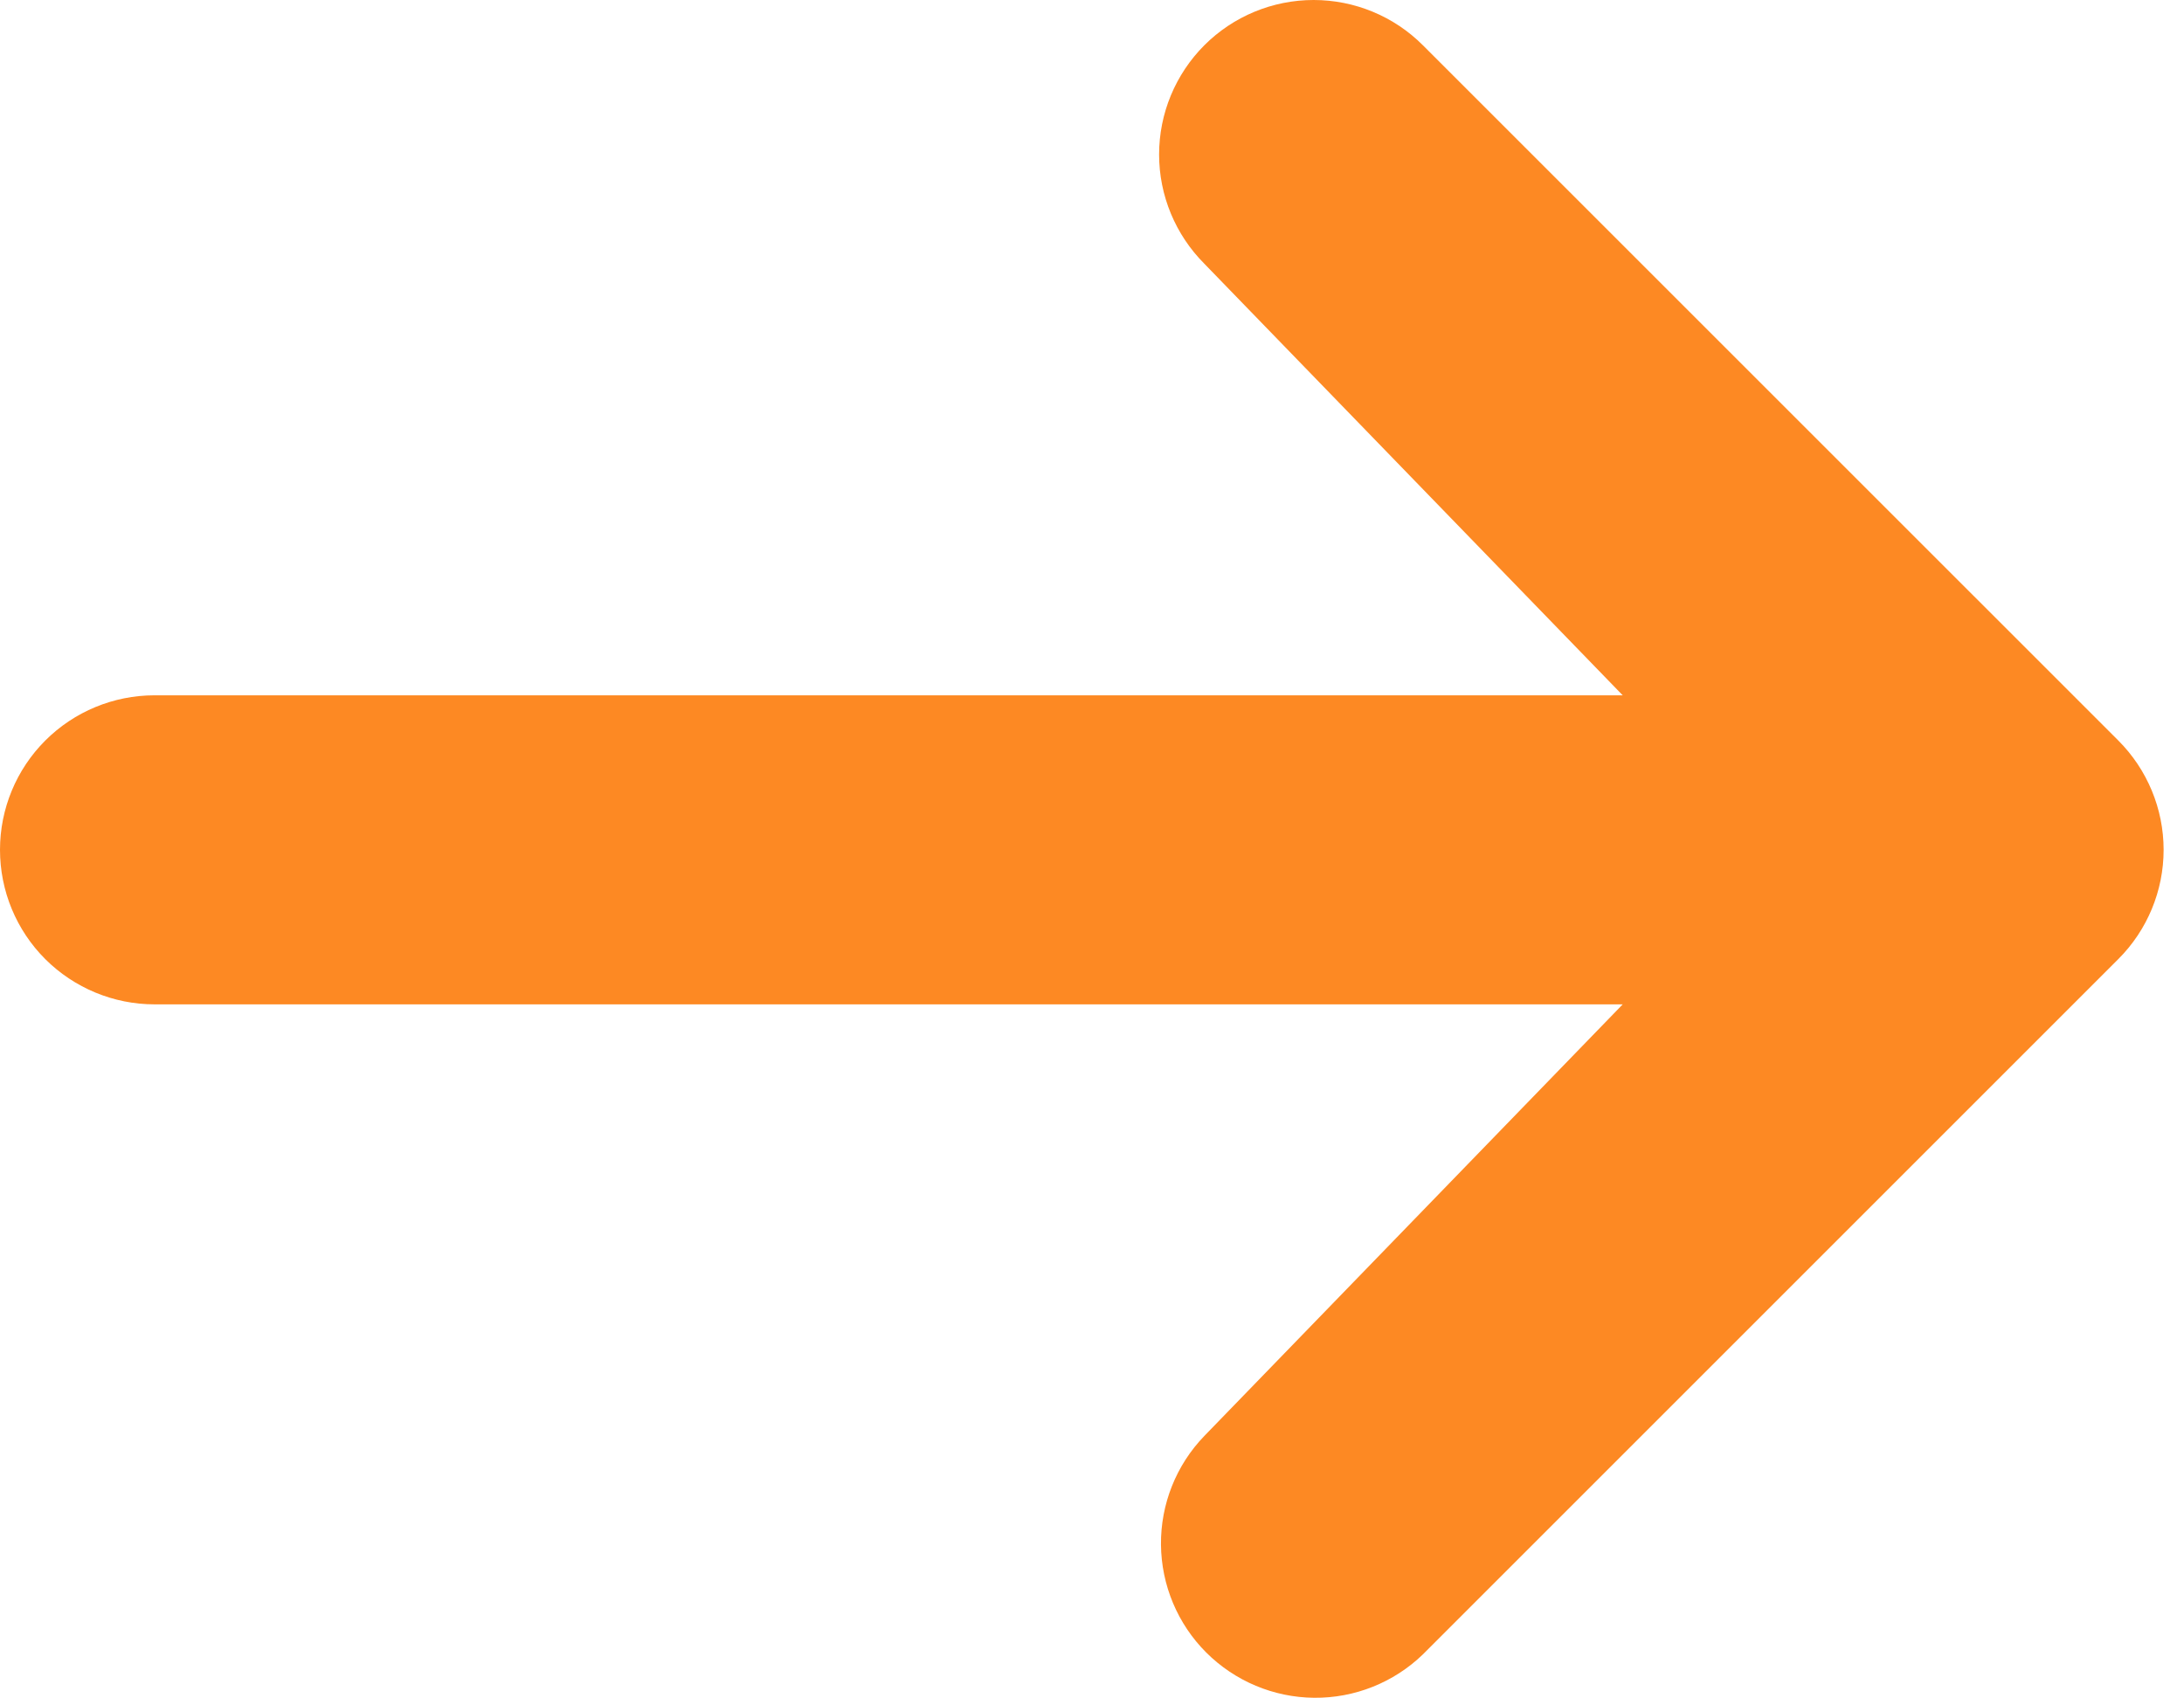 <svg width="36" height="28" viewBox="0 0 36 28" fill="none" xmlns="http://www.w3.org/2000/svg">
	<path d="M19.852 0.746C20.33 0.268 20.978 0 21.653 0C22.329 0 22.977 0.268 23.454 0.746L34.918 12.209C35.395 12.687 35.664 13.335 35.664 14.01C35.664 14.686 35.395 15.334 34.918 15.811L23.454 27.275C22.974 27.739 22.33 27.996 21.662 27.99C20.994 27.984 20.356 27.716 19.883 27.244C19.411 26.772 19.143 26.133 19.137 25.465C19.131 24.797 19.388 24.153 19.852 23.673L26.748 16.558H2.547C1.872 16.558 1.224 16.289 0.746 15.812C0.268 15.334 0 14.686 0 14.01C0 13.335 0.268 12.687 0.746 12.209C1.224 11.731 1.872 11.463 2.547 11.463H26.748L19.852 4.348C19.375 3.87 19.106 3.222 19.106 2.547C19.106 1.871 19.375 1.224 19.852 0.746Z" fill="#FD8923"/>
</svg>
